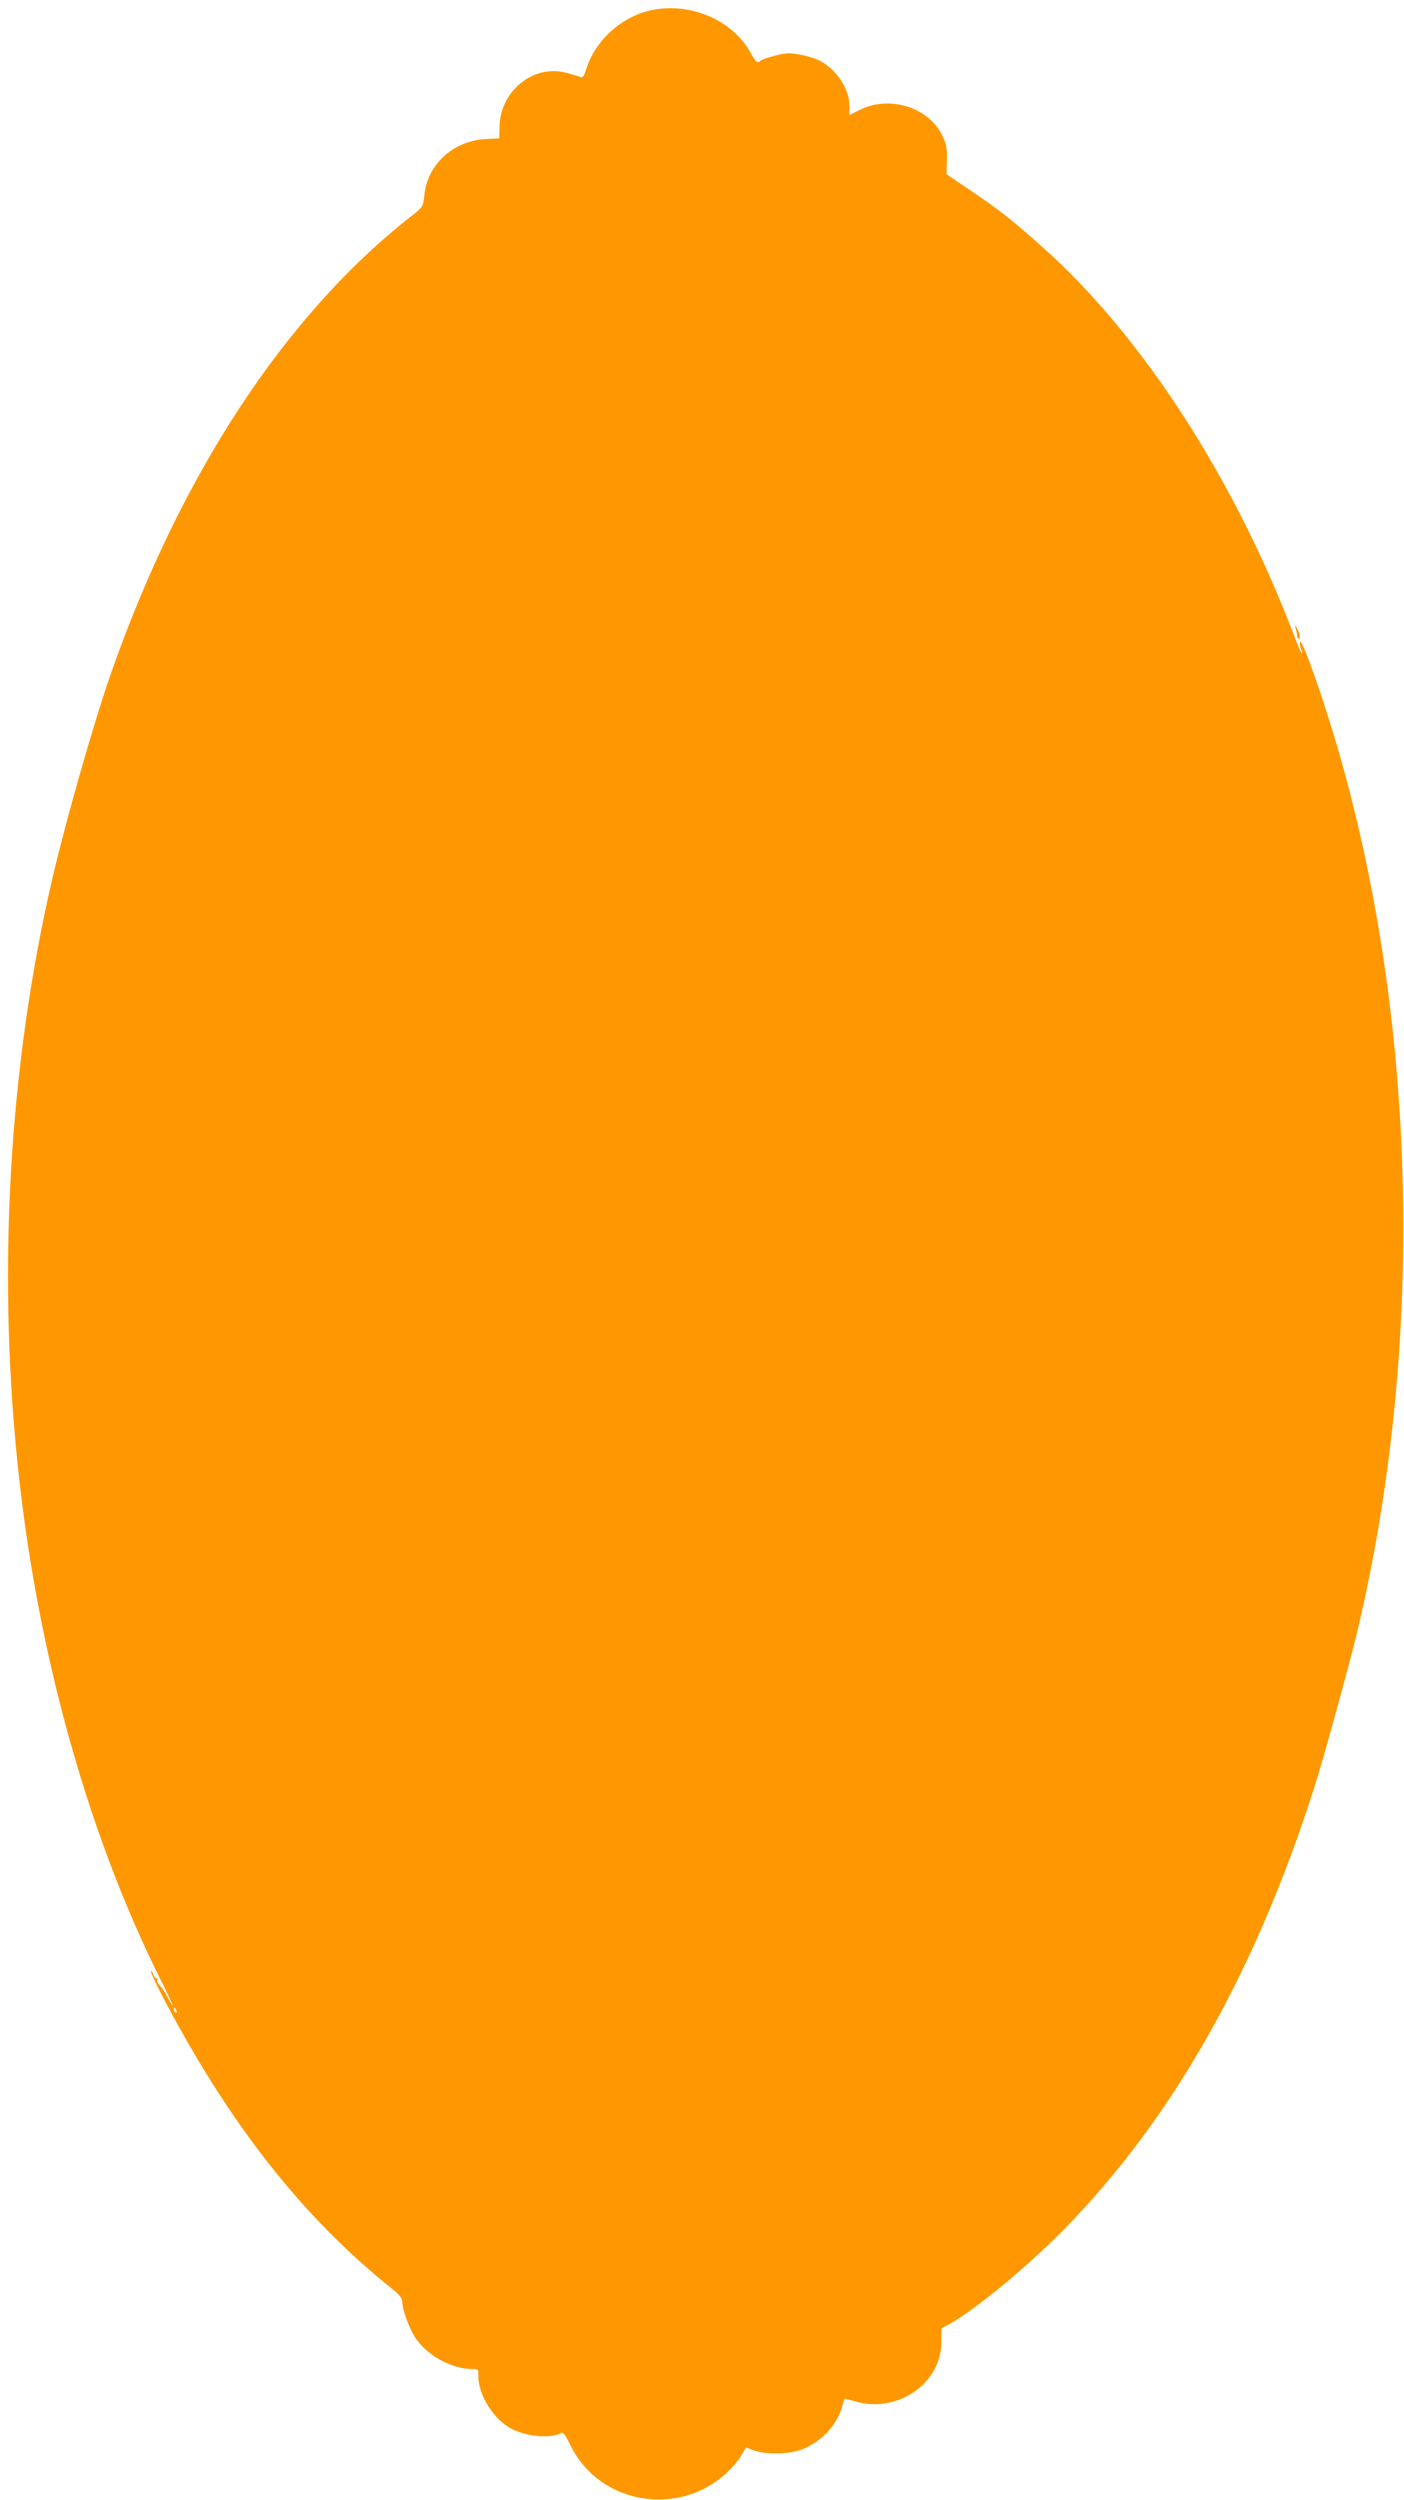 <?xml version="1.0" standalone="no"?>
<!DOCTYPE svg PUBLIC "-//W3C//DTD SVG 20010904//EN"
 "http://www.w3.org/TR/2001/REC-SVG-20010904/DTD/svg10.dtd">
<svg version="1.0" xmlns="http://www.w3.org/2000/svg"
 width="719pt" height="1280pt" viewBox="0 0 719 1280"
 preserveAspectRatio="xMidYMid meet">
<g transform="translate(0,1280) scale(0.1,-0.1)"
fill="#ff9800" stroke="none">
<path d="M3341 12749 c-152 -30 -289 -151 -337 -297 -13 -42 -20 -52 -33 -46
-9 4 -40 13 -70 21 -169 46 -340 -93 -343 -276 l-1 -59 -71 -4 c-166 -9 -299
-132 -313 -289 -6 -57 -7 -59 -67 -106 -646 -506 -1184 -1326 -1542 -2353 -85
-246 -223 -728 -294 -1030 -228 -978 -288 -2062 -170 -3097 104 -920 358
-1816 715 -2535 41 -81 72 -148 70 -148 -3 0 -14 19 -26 42 -12 24 -30 51 -40
61 -11 10 -17 22 -14 28 4 5 2 9 -4 9 -5 0 -13 9 -16 21 -4 11 -9 18 -12 15
-3 -3 27 -67 67 -143 339 -645 714 -1121 1172 -1486 33 -26 48 -46 48 -62 0
-44 40 -150 75 -197 61 -83 183 -148 278 -148 37 0 37 -1 37 -40 0 -96 81
-222 172 -268 80 -39 194 -49 249 -21 13 7 23 -6 52 -65 146 -295 542 -367
792 -144 30 28 67 69 80 93 l25 43 43 -16 c57 -20 170 -19 232 2 102 34 189
123 217 221 6 22 12 41 13 42 0 1 23 -4 50 -12 218 -66 445 88 446 304 l0 68
38 21 c140 79 403 296 592 489 554 565 979 1317 1280 2262 48 150 177 621 220
798 343 1444 310 3087 -92 4493 -71 249 -187 582 -200 574 -4 -2 -4 -16 2 -31
5 -14 8 -27 6 -29 -2 -2 -19 35 -37 84 -307 809 -778 1538 -1287 1993 -159
142 -227 196 -378 297 l-118 80 2 72 c2 61 -2 81 -24 127 -71 145 -271 206
-423 130 l-52 -26 0 47 c-1 84 -60 178 -144 227 -22 13 -71 29 -107 35 -56 10
-77 9 -130 -5 -35 -9 -68 -20 -73 -25 -17 -17 -23 -12 -54 43 -93 164 -303
255 -501 216z m-2437 -10245 c3 -8 2 -12 -4 -9 -6 3 -10 10 -10 16 0 14 7 11
14 -7z"/>
<path d="M6636 9580 c4 -14 7 -31 7 -37 0 -7 4 -13 9 -13 10 0 2 35 -14 60 -6
10 -7 7 -2 -10z"/>
</g>
</svg>
